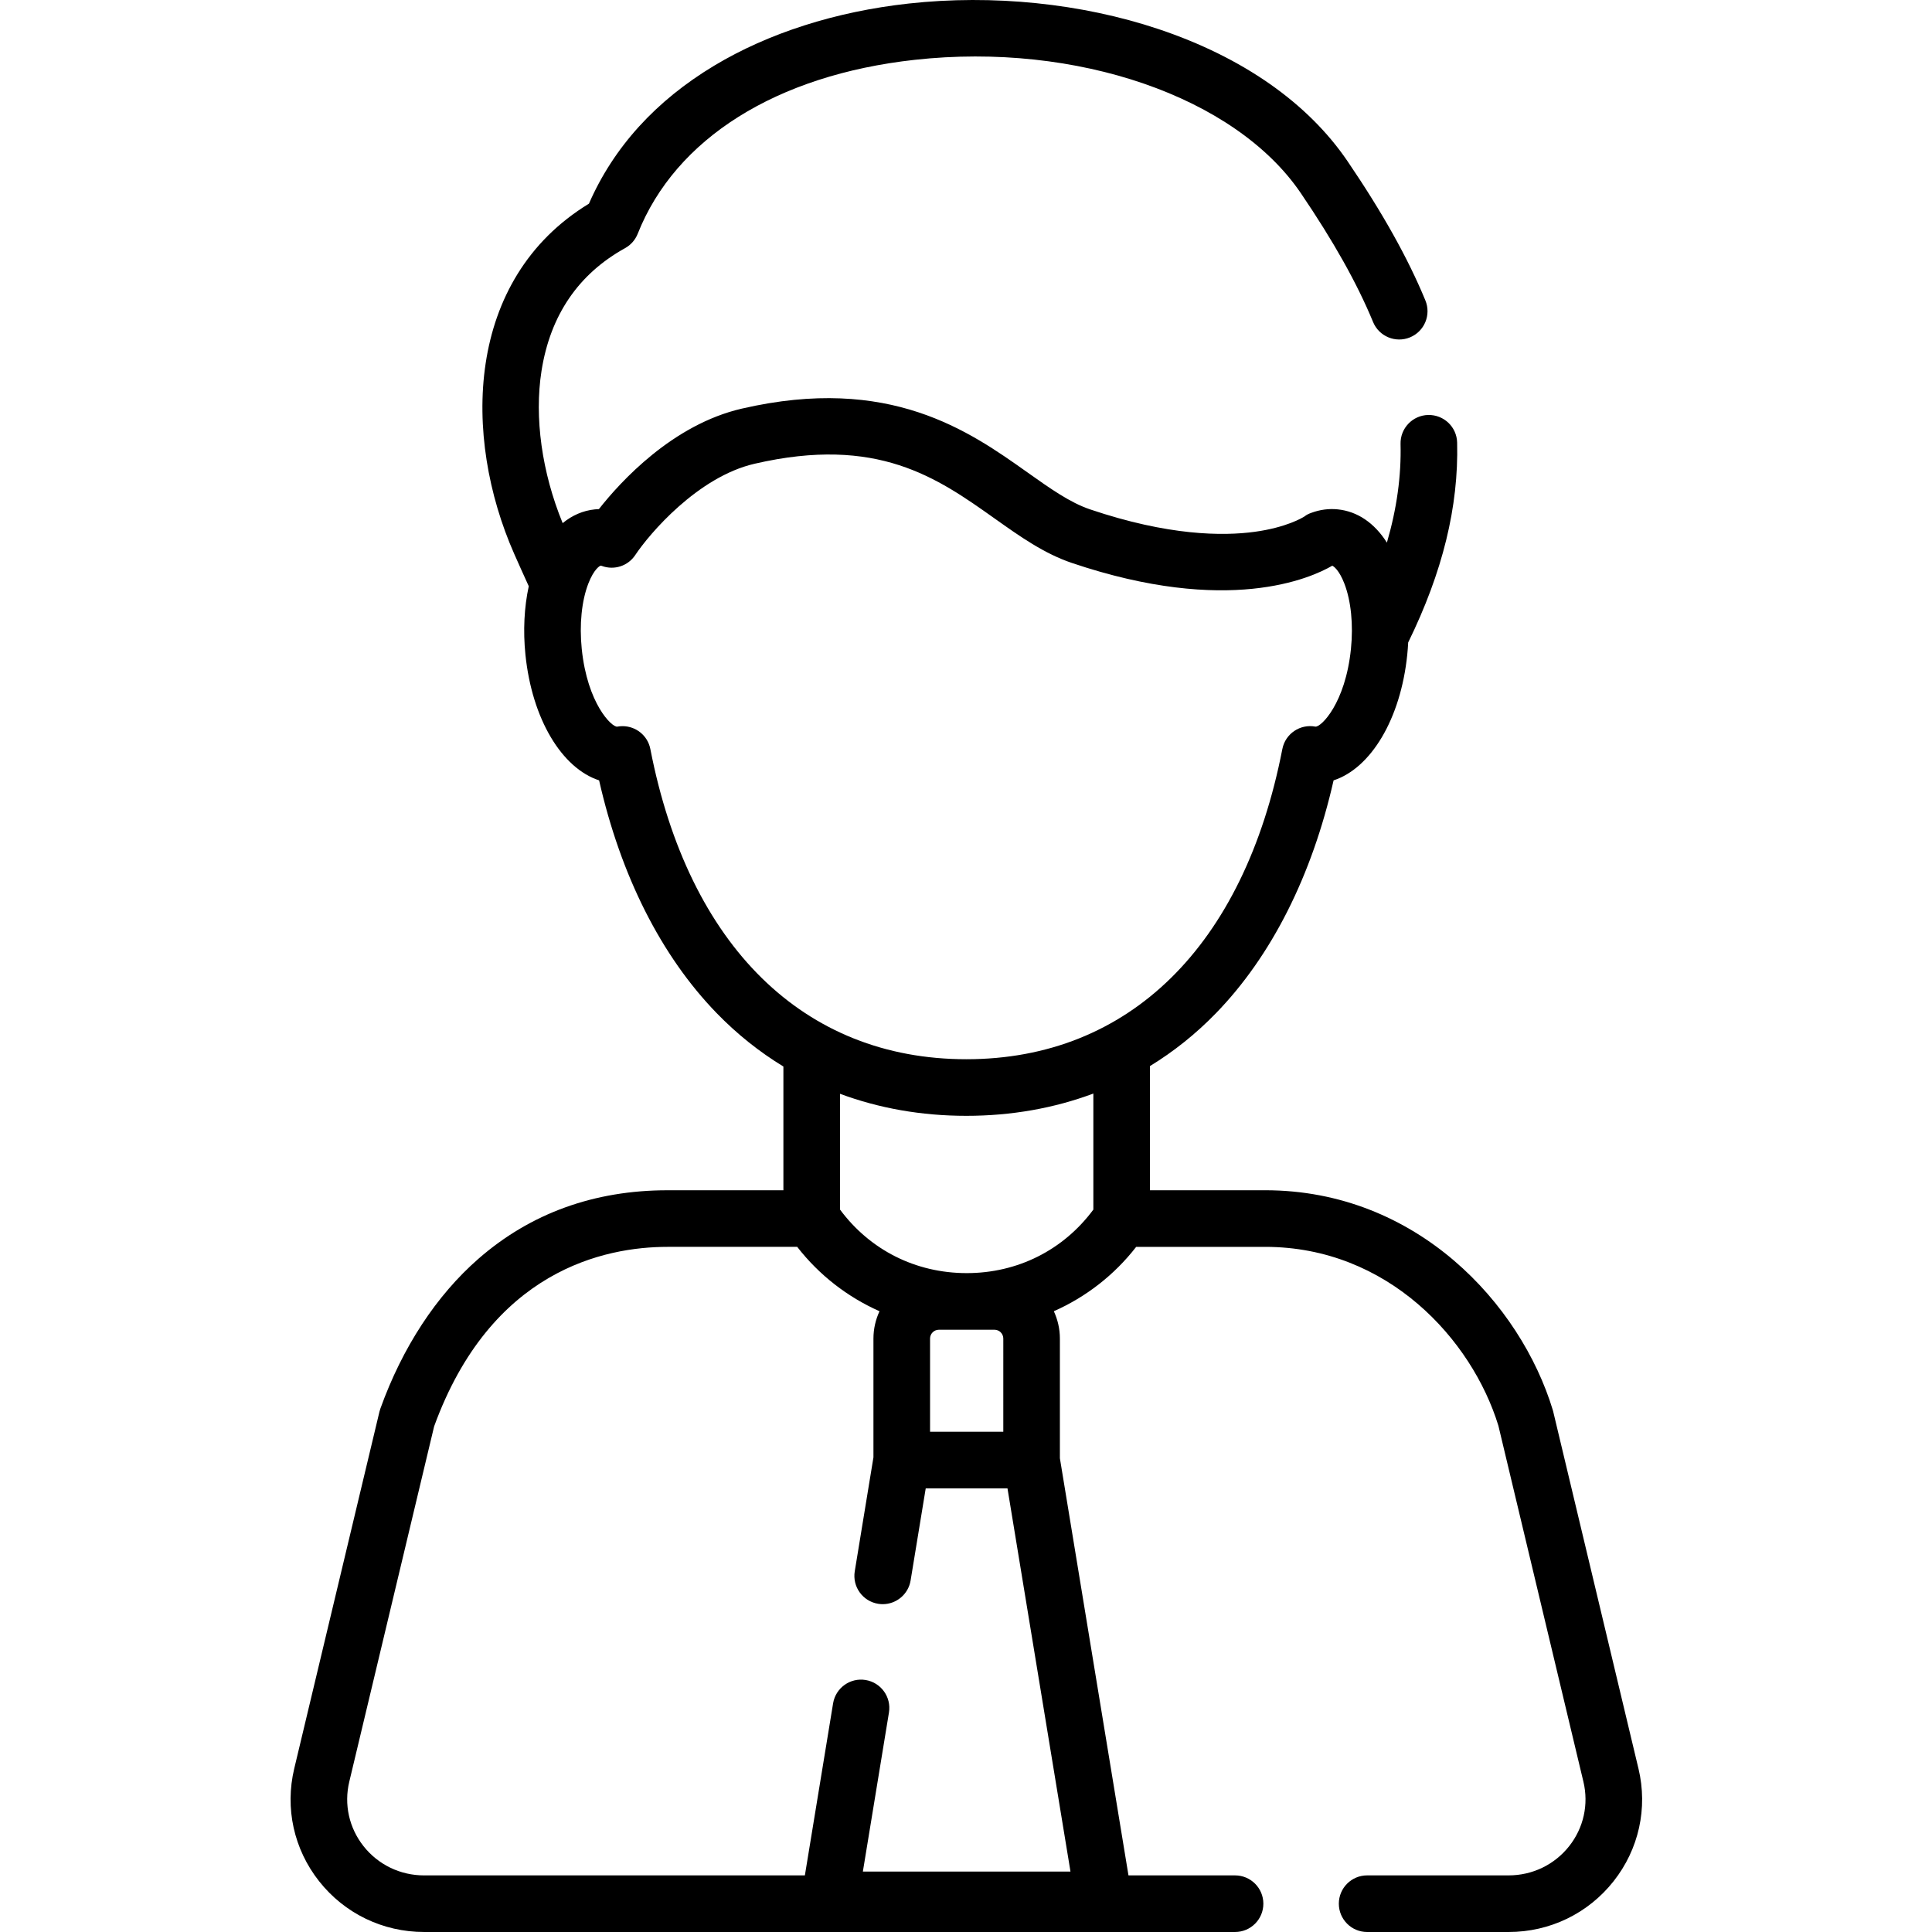 <svg xmlns="http://www.w3.org/2000/svg" height="512pt" viewBox="-77 0 512 512.002" width="512pt"><path d="m357.211 468.703-22.586-94.59c-.035-.145-.074-.293-.117-.434-8.516-28.055-36-58.25-76.234-58.25h-30.523v-32.906c6.316-3.859 12.176-8.539 17.5-14.023 14.707-15.148 25.422-36.395 31.164-61.695 9.844-3.215 17.77-16.188 19.523-33.312.109-1.082.191-2.16.246-3.234 9.137-18.664 13.391-36.012 12.973-52.973-.102-4.145-3.516-7.398-7.684-7.316-4.141.105-7.414 3.543-7.312 7.684.207 8.465-.988 17.125-3.617 26.141-3.297-5.195-7.793-8.277-13.031-8.809-2.359-.242-4.727.074-7.039.934-.727.27-1.199.488-1.793.957-.523.332-4.777 2.91-13.18 4.059-8.453 1.156-22.883 1.062-43.629-5.949-5.301-1.793-10.535-5.504-16.594-9.801-15.426-10.945-36.555-25.934-75.691-16.898-18.391 4.246-32.172 19.383-37.875 26.629-.348.012-.695.035-1.039.07-3.16.32-6.043 1.574-8.562 3.648-5.504-13.414-7.551-28.008-5.602-40.371 2.324-14.723 9.773-25.66 22.148-32.508 1.52-.84 2.699-2.184 3.34-3.801 10.004-25.258 36.766-42.062 73.414-46.102 42.895-4.73 84.961 9.793 102.305 35.312 8.676 12.77 14.941 23.945 19.16 34.164 1.578 3.832 5.965 5.652 9.793 4.074 3.828-1.582 5.652-5.965 4.07-9.793-4.613-11.184-11.359-23.246-20.617-36.871-10.5-15.457-27.812-27.562-50.062-35.016-20.414-6.836-43.953-9.246-66.293-6.781-19.316 2.129-37.121 7.82-51.488 16.453-15.504 9.316-26.664 21.617-33.207 36.582-32.891 20.047-33.488 61.82-19.797 92.812 1.258 2.848 2.527 5.672 3.852 8.566-1.207 5.539-1.531 11.773-.883 18.141 1.754 17.125 9.68 30.098 19.523 33.309 5.742 25.301 16.457 46.547 31.164 61.695 5.375 5.535 11.293 10.258 17.676 14.141v32.793h-30.695c-19.453 0-36.309 6.102-50.105 18.141-11.172 9.75-20.168 23.492-26.012 39.746-.094.262-.172.527-.238.797l-22.586 94.586c-2.504 10.488-.102 21.363 6.59 29.84 6.75 8.555 16.895 13.457 27.828 13.457h214.914c4.141 0 7.5-3.355 7.5-7.5 0-4.141-3.359-7.5-7.5-7.5h-28.246l-18.176-110.551v-31.711c0-2.59-.586-5.035-1.605-7.246 8.48-3.758 16.004-9.562 21.824-17.059h34.172c32.492 0 54.789 24.523 61.816 47.395l22.535 94.359c1.43 5.992.055 12.211-3.773 17.062-3.891 4.926-9.742 7.75-16.055 7.75h-37.492c-4.145 0-7.5 3.359-7.5 7.5 0 4.145 3.355 7.504 7.5 7.504h37.492c10.934 0 21.078-4.906 27.828-13.461 6.691-8.48 9.094-19.355 6.59-29.84zm-261.863-270.203c-.695-3.582-3.844-6.062-7.367-6.062-.469 0-.941.043-1.418.133-1.461.145-7.914-6.133-9.395-20.605-.66-6.438-.023-12.754 1.75-17.324 1.465-3.785 3.023-4.707 3.27-4.734.027 0 .129.008.301.07 3.266 1.215 6.938.02 8.863-2.887 3.68-5.547 16.527-20.711 31.609-24.191 32.578-7.52 48.367 3.684 63.641 14.516 6.727 4.773 13.082 9.281 20.469 11.777 41.309 13.961 63.301 4.043 68.992.73.391.148 1.84 1.188 3.203 4.719 1.77 4.57 2.41 10.883 1.75 17.324-1.48 14.477-7.949 20.766-9.41 20.598-4.055-.773-7.98 1.879-8.77 5.934-10.164 52.246-40.688 82.211-83.746 82.211-43.055 0-73.578-29.965-83.742-82.207zm56.32 297.488 6.914-42.152c.672-4.09-2.102-7.945-6.188-8.617-4.082-.676-7.945 2.098-8.617 6.188l-7.477 45.594h-100.914c-6.312 0-12.164-2.828-16.055-7.754-3.828-4.852-5.203-11.07-3.773-17.062l22.488-94.176c15.059-41.383 45.203-47.578 61.863-47.578h34.359c5.816 7.488 13.336 13.297 21.812 17.059-1.023 2.207-1.609 4.656-1.609 7.246v31.469l-4.953 30.203c-.672 4.086 2.098 7.945 6.188 8.613.41.07.816.102 1.223.102 3.605 0 6.789-2.609 7.391-6.289l4.004-24.398h21.668l16.695 101.555zm37.215-116.555h-19.41v-24.699c0-1.289 1.051-2.34 2.344-2.34h14.723c1.293 0 2.344 1.051 2.344 2.34zm-9.691-42.043h-.051c-13.5-.016-25.602-6.133-33.535-16.852v-30.672c10.355 3.844 21.586 5.84 33.484 5.84 11.969 0 23.258-2.02 33.66-5.902v30.754c-7.949 10.723-20.055 16.832-33.559 16.832zm0 0"></path></svg>